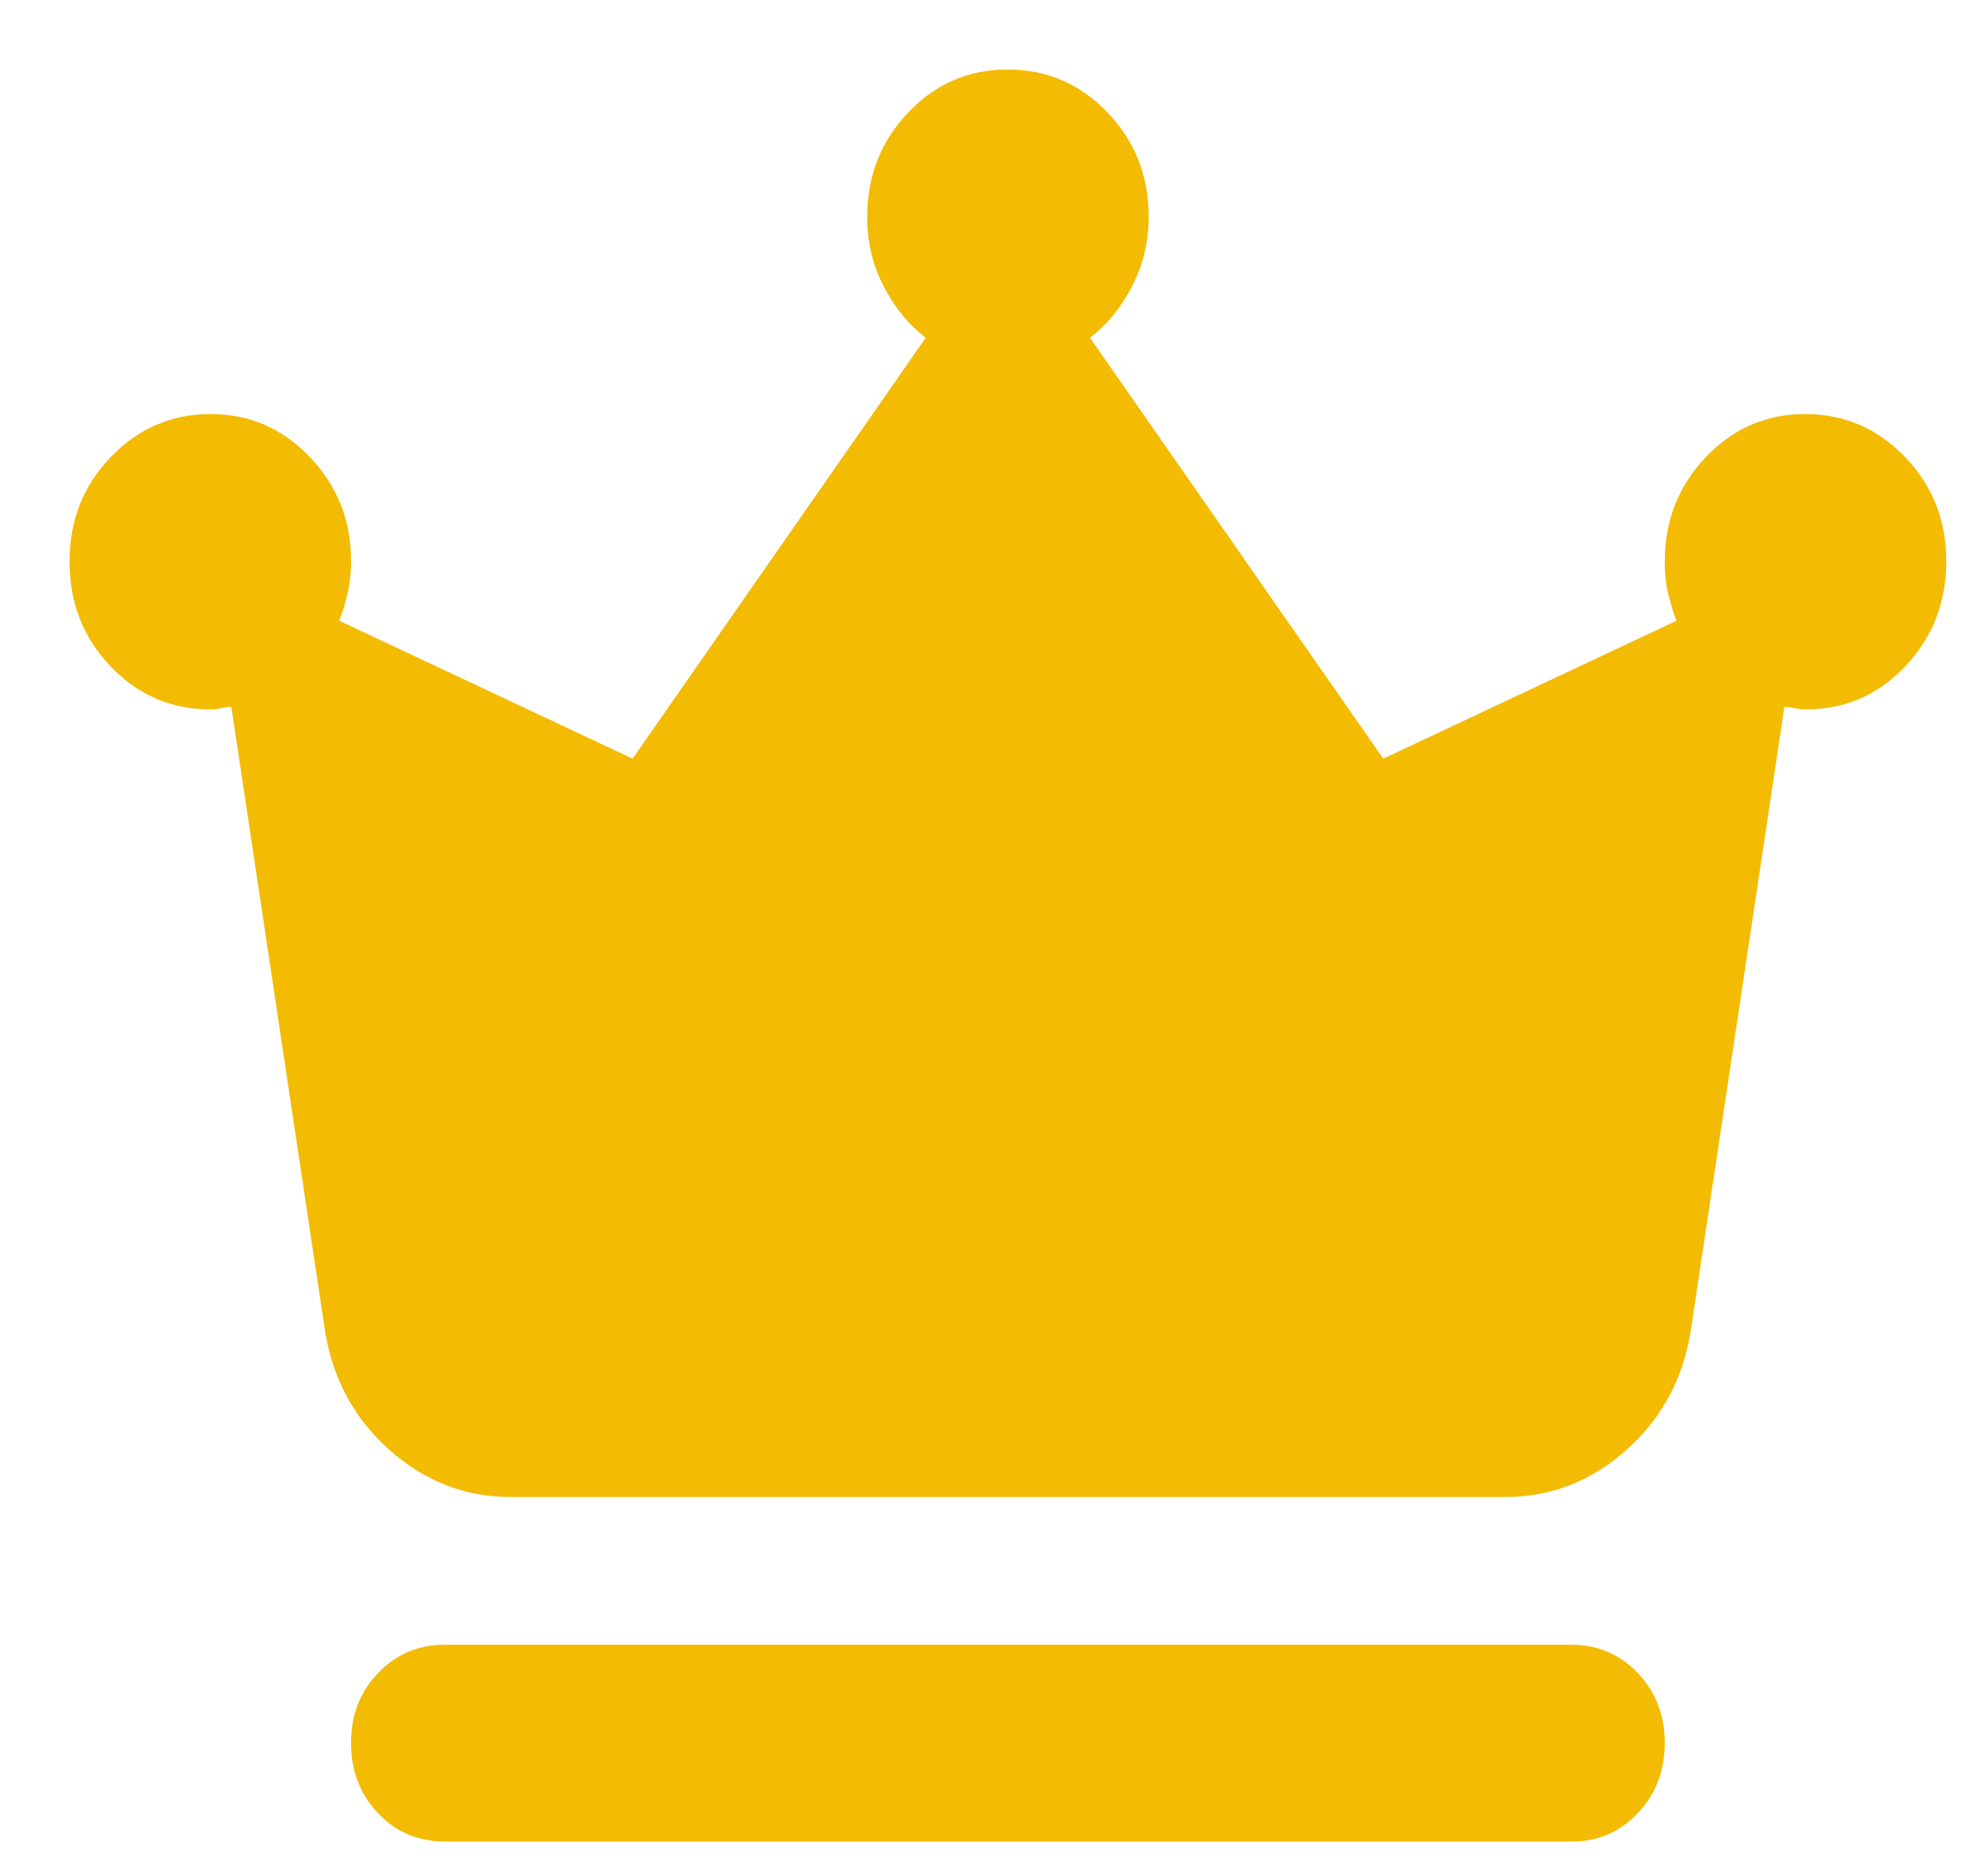 <svg width="19" height="18" viewBox="0 0 19 18" fill="none" xmlns="http://www.w3.org/2000/svg">
<path d="M4.267 17.666C4.012 17.666 3.798 17.576 3.626 17.395C3.454 17.213 3.367 16.989 3.367 16.722C3.366 16.455 3.453 16.231 3.626 16.05C3.799 15.868 4.013 15.778 4.267 15.778H15.067C15.322 15.778 15.536 15.868 15.708 16.05C15.881 16.231 15.967 16.455 15.967 16.722C15.966 16.989 15.88 17.213 15.707 17.395C15.535 17.577 15.322 17.668 15.067 17.666H4.267ZM4.897 14.361C4.462 14.361 4.076 14.211 3.738 13.912C3.401 13.613 3.195 13.236 3.119 12.779L2.219 6.782C2.189 6.782 2.156 6.786 2.118 6.794C2.081 6.802 2.047 6.806 2.017 6.805C1.642 6.805 1.323 6.668 1.061 6.393C0.799 6.118 0.667 5.783 0.667 5.389C0.666 4.995 0.798 4.66 1.061 4.386C1.324 4.111 1.643 3.973 2.017 3.972C2.391 3.971 2.709 4.109 2.973 4.386C3.237 4.663 3.369 4.997 3.367 5.389C3.367 5.499 3.355 5.601 3.333 5.696C3.31 5.79 3.284 5.877 3.254 5.955L6.067 7.278L8.879 3.24C8.714 3.114 8.579 2.949 8.474 2.744C8.369 2.54 8.317 2.319 8.317 2.083C8.317 1.69 8.448 1.355 8.711 1.079C8.974 0.803 9.292 0.666 9.667 0.667C10.041 0.667 10.36 0.805 10.623 1.08C10.887 1.355 11.018 1.69 11.017 2.083C11.017 2.319 10.964 2.54 10.859 2.744C10.754 2.949 10.619 3.114 10.454 3.24L13.267 7.278L16.079 5.955C16.049 5.877 16.023 5.79 16 5.696C15.977 5.601 15.966 5.499 15.967 5.389C15.967 4.995 16.098 4.661 16.361 4.385C16.624 4.109 16.942 3.971 17.317 3.972C17.691 3.973 18.01 4.111 18.273 4.386C18.537 4.661 18.668 4.995 18.667 5.389C18.666 5.782 18.534 6.117 18.273 6.393C18.012 6.668 17.694 6.806 17.317 6.805C17.287 6.805 17.253 6.802 17.216 6.794C17.179 6.787 17.145 6.782 17.114 6.782L16.214 12.779C16.139 13.236 15.933 13.613 15.596 13.912C15.259 14.211 14.872 14.361 14.437 14.361H4.897Z" fill="#F3BB02"/>
</svg>
